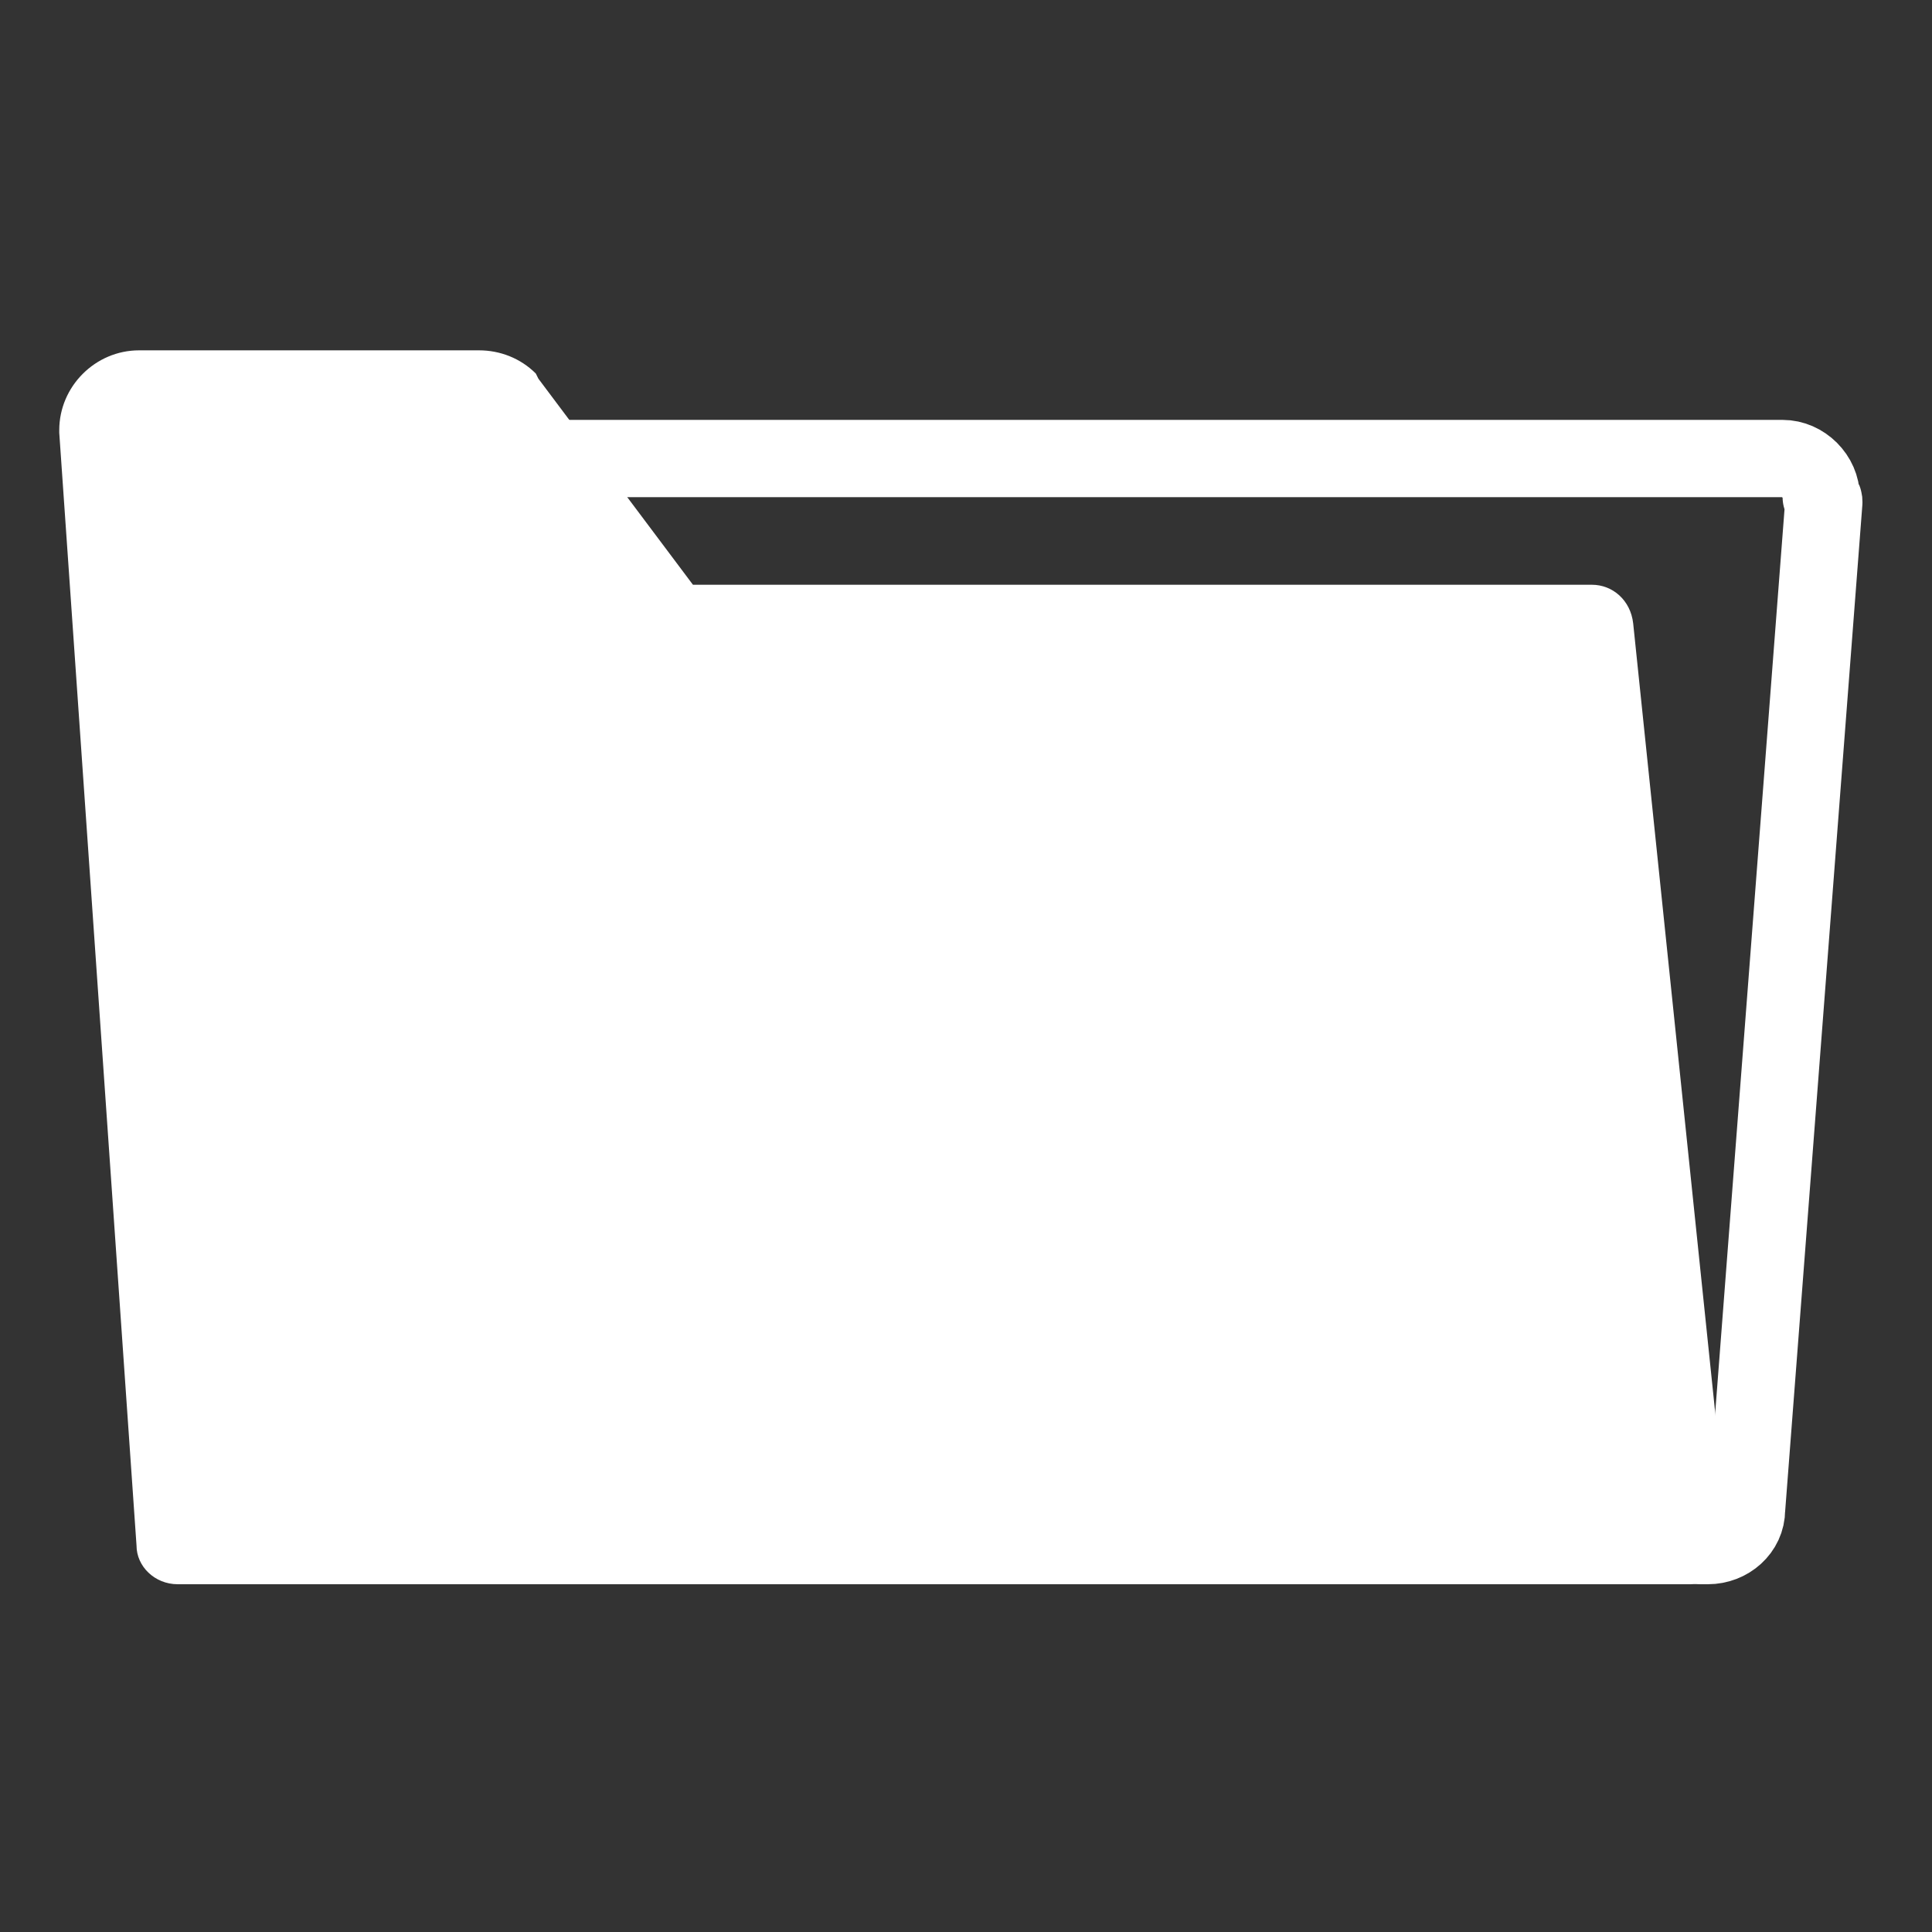 <?xml version="1.0" encoding="utf-8"?>
<!-- Generator: Adobe Illustrator 25.2.3, SVG Export Plug-In . SVG Version: 6.00 Build 0)  -->
<svg version="1.1" id="Layer_1" xmlns="http://www.w3.org/2000/svg" xmlns:xlink="http://www.w3.org/1999/xlink" x="0px" y="0px"
	 viewBox="0 0 75 75" style="enable-background:new 0 0 75 75;" xml:space="preserve">
<rect x="0" y="0" width="75" height="75" fill="#333333" stroke="none"/>
<style type="text/css">
	.st0{fill:#FFFFFF;}
	.st1{fill:none;stroke:#FFFFFF;stroke-width:3;stroke-linecap:round;stroke-linejoin:round;}
</style>
<path class="st0" d="M66.8,61c-0.3,0.3-0.7,0.5-1.2,0.5H6.9c-0.9,0-1.6-0.7-1.6-1.5l-3-43.2c0,0,0-0.1,0-0.1c0-1.7,1.4-3.1,3.1-3.1
	h13.2c0.8,0,1.6,0.3,2.2,0.9l0.1,0.2l6,8h34.9c0.8,0,1.5,0.6,1.6,1.5l3.7,35.6C67.3,60.2,67.2,60.6,66.8,61z"/>
<path class="st1" d="M70.8,19.5l-3,39.1c0,0.8-0.7,1.4-1.5,1.4c-0.1,0-0.2,0-0.3,0l-41-8.7c-0.7-0.1-1.2-0.8-1.2-1.5
	c0,0-4.7-32-3.9-32h49.3c0.8,0,1.5,0.7,1.5,1.5C70.8,19.4,70.8,19.4,70.8,19.5L70.8,19.5z"/>
</svg>
